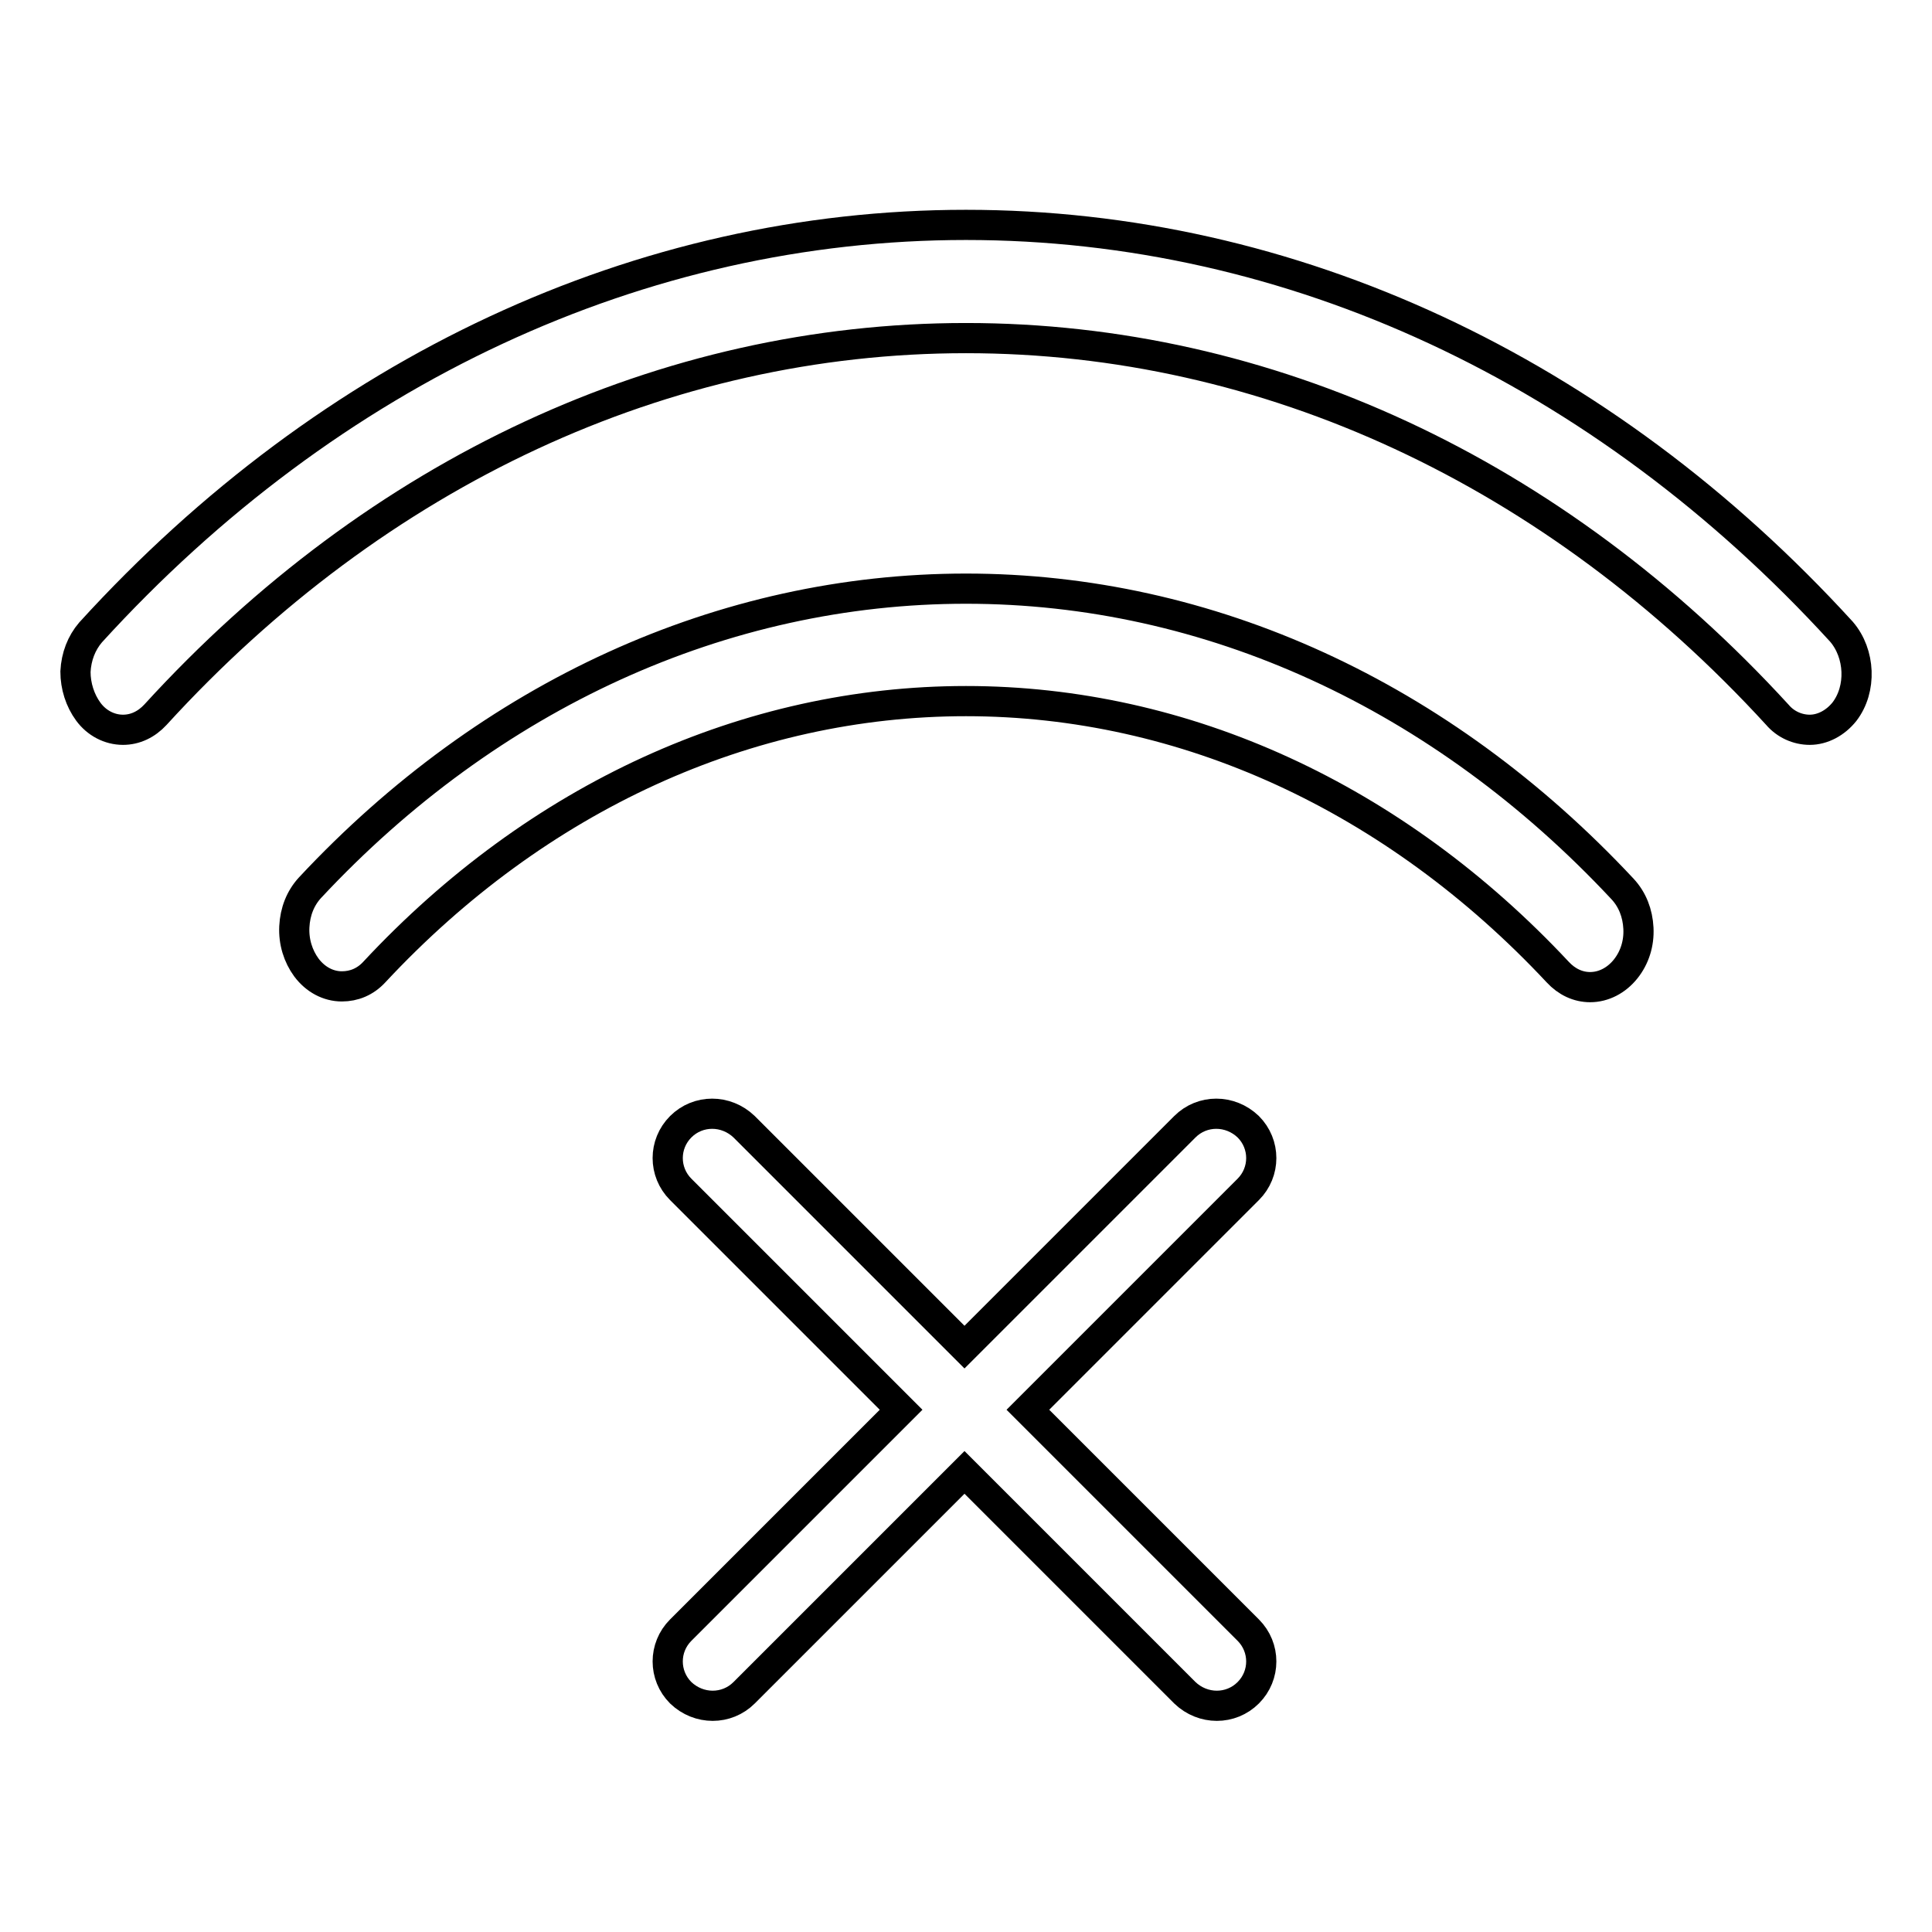 <?xml version="1.0" encoding="utf-8"?>
<!-- Svg Vector Icons : http://www.onlinewebfonts.com/icon -->
<!DOCTYPE svg PUBLIC "-//W3C//DTD SVG 1.1//EN" "http://www.w3.org/Graphics/SVG/1.1/DTD/svg11.dtd">
<svg version="1.1" xmlns="http://www.w3.org/2000/svg" xmlns:xlink="http://www.w3.org/1999/xlink" x="0px" y="0px" viewBox="0 0 256 256" enable-background="new 0 0 256 256" xml:space="preserve">
<g> <path stroke-width="4" fill-opacity="0" stroke="#000000"  d="M244.4,94.3c-1.2,1.5-2.9,2.4-4.6,2.4c-1.6,0-3.2-0.7-4.3-2C206,62.5,167.9,44.8,128,44.8 c-39.9,0-78,17.7-107.4,49.9c-1.2,1.3-2.7,2-4.3,2c-1.8,0-3.5-0.9-4.6-2.4c-1.1-1.5-1.7-3.4-1.7-5.3c0.1-2,0.8-3.8,2-5.2 C43.7,49,84.9,29.8,128,29.8c43.1,0,84.3,19.2,116,53.9C246.5,86.6,246.7,91.3,244.4,94.3z M128,78c32.2,0,63,14.1,87,39.8 c1.3,1.4,2,3.2,2.1,5.2c0.1,2-0.5,3.9-1.7,5.4c-1.2,1.5-2.9,2.4-4.7,2.4c-1.6,0-3.1-0.7-4.3-2C184.8,105.7,157,92.9,128,92.9 c-28.9,0-56.8,12.7-78.4,35.9c-1.2,1.3-2.7,1.9-4.3,1.9c-1.8,0-3.5-0.9-4.7-2.5c-1.1-1.5-1.7-3.4-1.6-5.4c0.1-2,0.8-3.8,2.1-5.2 C64.9,92.1,95.8,78,128,78z M90.2,149.3c2.3-2.3,6-2.3,8.4,0l29.2,29.2l29.2-29.2c2.3-2.3,6-2.3,8.4,0c2.3,2.3,2.3,6,0,8.3 l-29.2,29.2l29.2,29.2c2.3,2.3,2.3,6,0,8.3c-2.3,2.3-6,2.3-8.4,0l-29.2-29.2l-29.2,29.2c-2.3,2.3-6,2.3-8.4,0c-2.3-2.3-2.3-6,0-8.3 l29.2-29.2l-29.2-29.2C87.9,155.3,87.9,151.6,90.2,149.3z"/></g>
</svg>